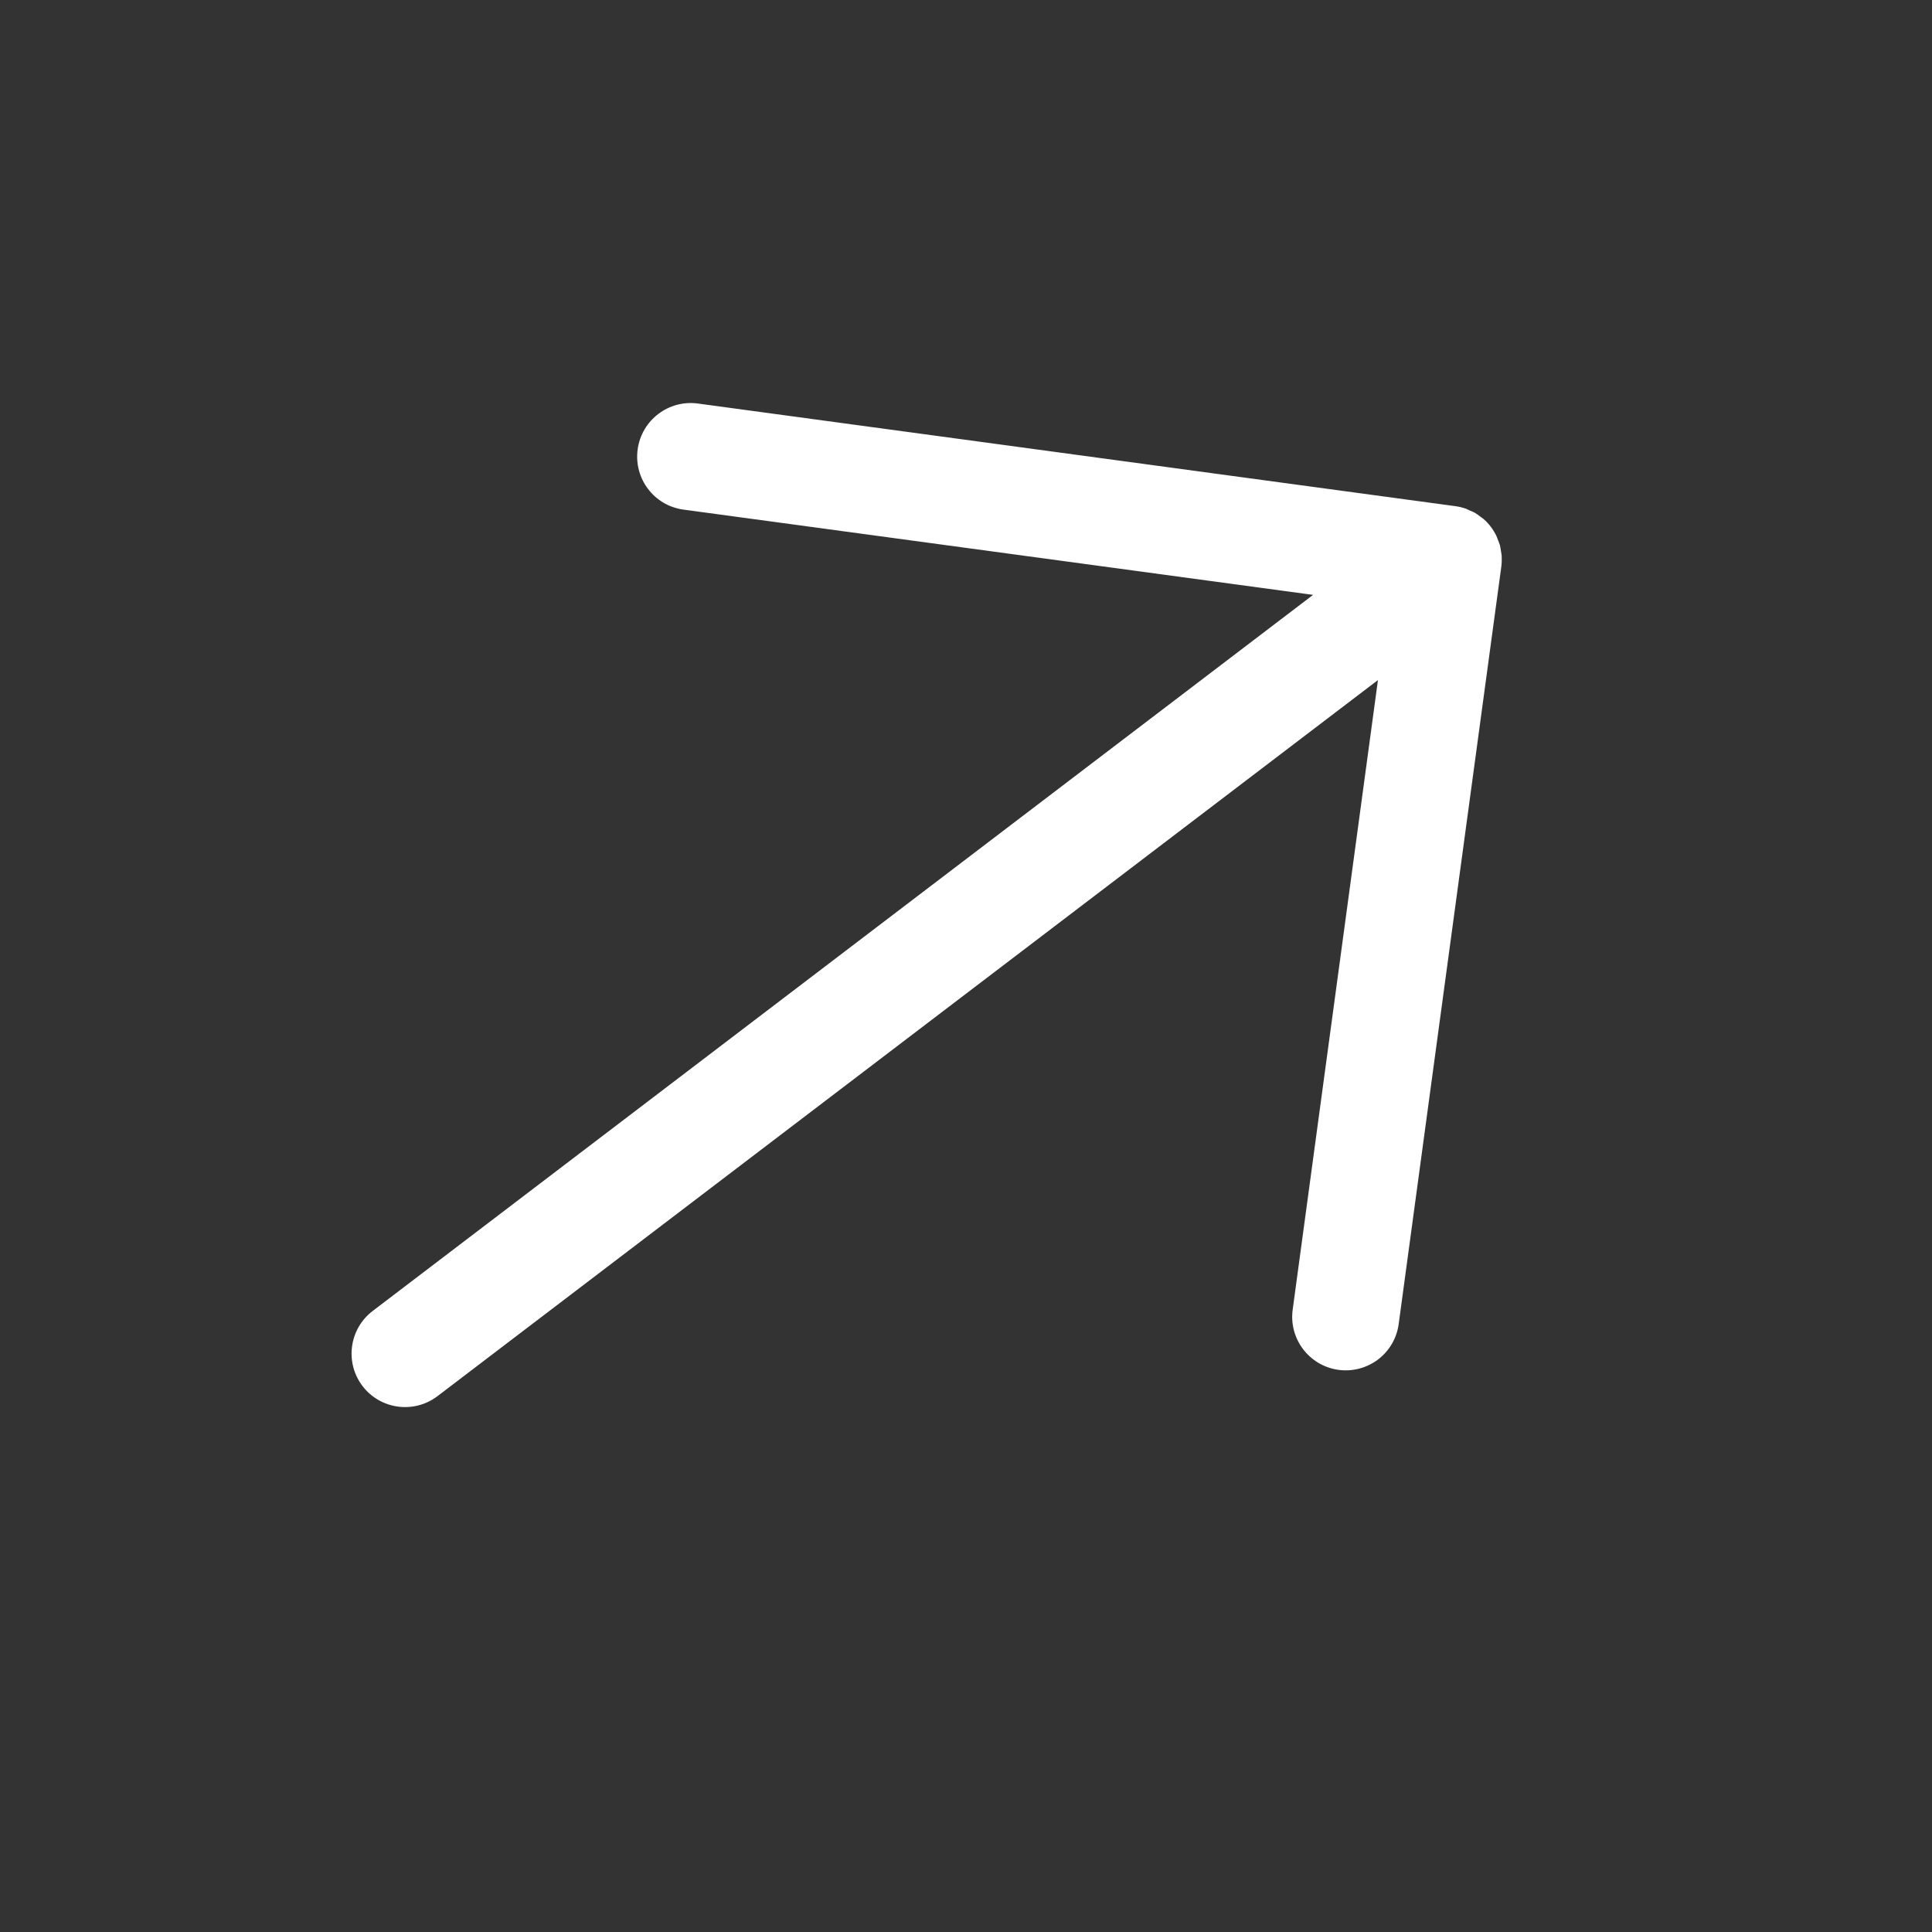 <svg width="22" height="22" viewBox="0 0 22 22" fill="none" xmlns="http://www.w3.org/2000/svg">
<rect x="0" y="0" width="22" height="22" fill="#333333" stroke="none"/>
<path d="M4.982 15.898L15.691 7.744L14.72 14.913C14.675 15.246 14.908 15.553 15.242 15.599C15.409 15.621 15.569 15.574 15.693 15.48C15.817 15.385 15.905 15.243 15.927 15.077L17.096 6.45C17.101 6.41 17.102 6.37 17.1 6.329C17.099 6.312 17.094 6.295 17.092 6.277C17.088 6.256 17.086 6.234 17.081 6.212C17.075 6.191 17.066 6.172 17.059 6.152C17.052 6.135 17.047 6.117 17.039 6.101C17.004 6.029 16.955 5.964 16.895 5.911C16.881 5.899 16.865 5.89 16.851 5.879C16.834 5.866 16.817 5.852 16.799 5.842C16.779 5.83 16.759 5.823 16.738 5.814C16.722 5.807 16.707 5.798 16.691 5.792C16.652 5.779 16.613 5.769 16.574 5.764L7.947 4.595C7.613 4.55 7.306 4.784 7.261 5.118C7.216 5.451 7.449 5.758 7.783 5.803L14.952 6.774L4.244 14.928C3.976 15.132 3.924 15.515 4.128 15.783C4.332 16.05 4.714 16.102 4.982 15.898Z" fill="white"/>
</svg>
